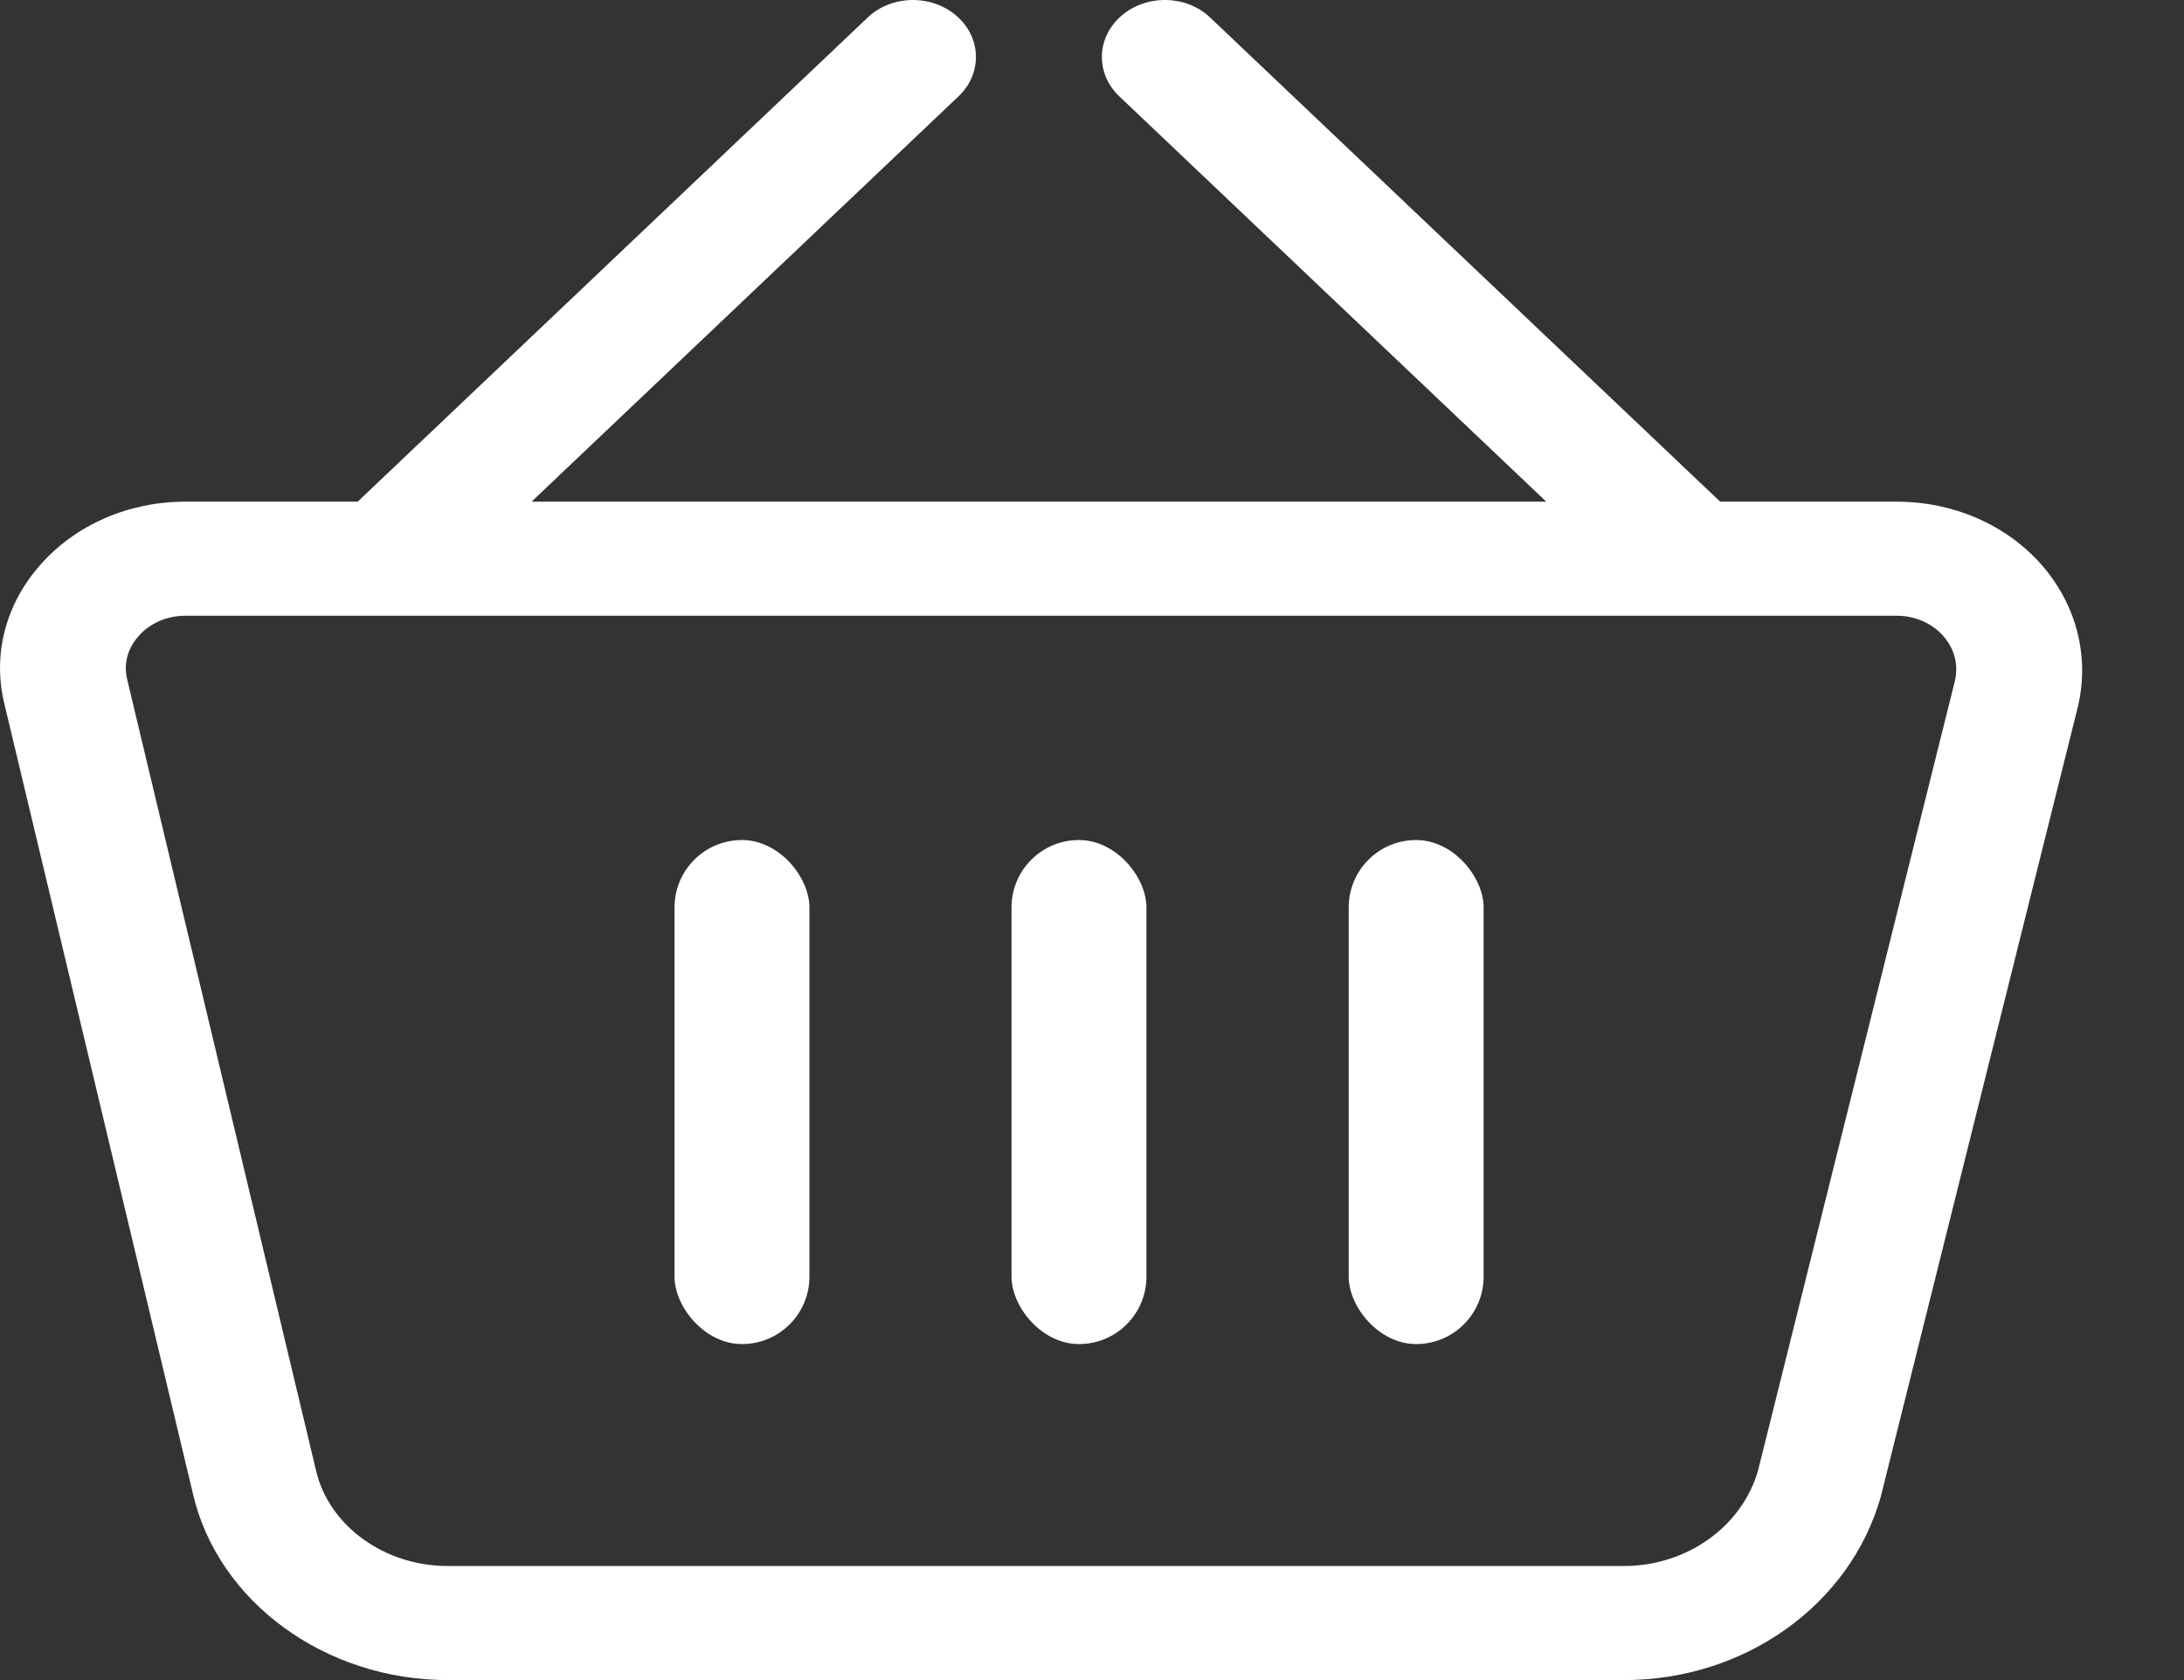 <svg width="13" height="10" viewBox="0 0 13 10" fill="none" xmlns="http://www.w3.org/2000/svg">
<rect x="0" y="0" width="13" height="10" fill="#333333" stroke="none"/>
<path d="M12.149 3.358C11.939 3.122 11.626 2.986 11.29 2.986H10.239L7.204 0.105C7.062 -0.031 6.824 -0.035 6.675 0.094C6.525 0.223 6.52 0.438 6.662 0.573L9.204 2.986H3.164L5.706 0.573C5.848 0.438 5.843 0.223 5.693 0.094C5.544 -0.035 5.306 -0.031 5.164 0.105L2.129 2.986H1.103C0.766 2.986 0.451 3.123 0.241 3.361C0.032 3.596 -0.045 3.898 0.026 4.189L1.149 8.893C1.298 9.534 1.935 10 2.665 10H9.668C10.386 10 11.013 9.552 11.195 8.909L12.37 4.2C12.438 3.901 12.358 3.595 12.149 3.358ZM9.667 9.321H2.664C2.287 9.321 1.957 9.081 1.881 8.752L0.757 4.044C0.727 3.921 0.786 3.829 0.825 3.786C0.892 3.709 0.995 3.665 1.103 3.665H11.29C11.397 3.665 11.498 3.708 11.566 3.784C11.634 3.861 11.659 3.957 11.636 4.054L10.465 8.751C10.37 9.086 10.041 9.321 9.667 9.321Z" fill="white"/>
<rect x="4.015" y="5" width="0.803" height="3" rx="0.401" fill="white"/>
<rect x="6.021" y="5" width="0.803" height="3" rx="0.401" fill="white"/>
<rect x="8.028" y="5" width="0.803" height="3" rx="0.401" fill="white"/>
</svg>

